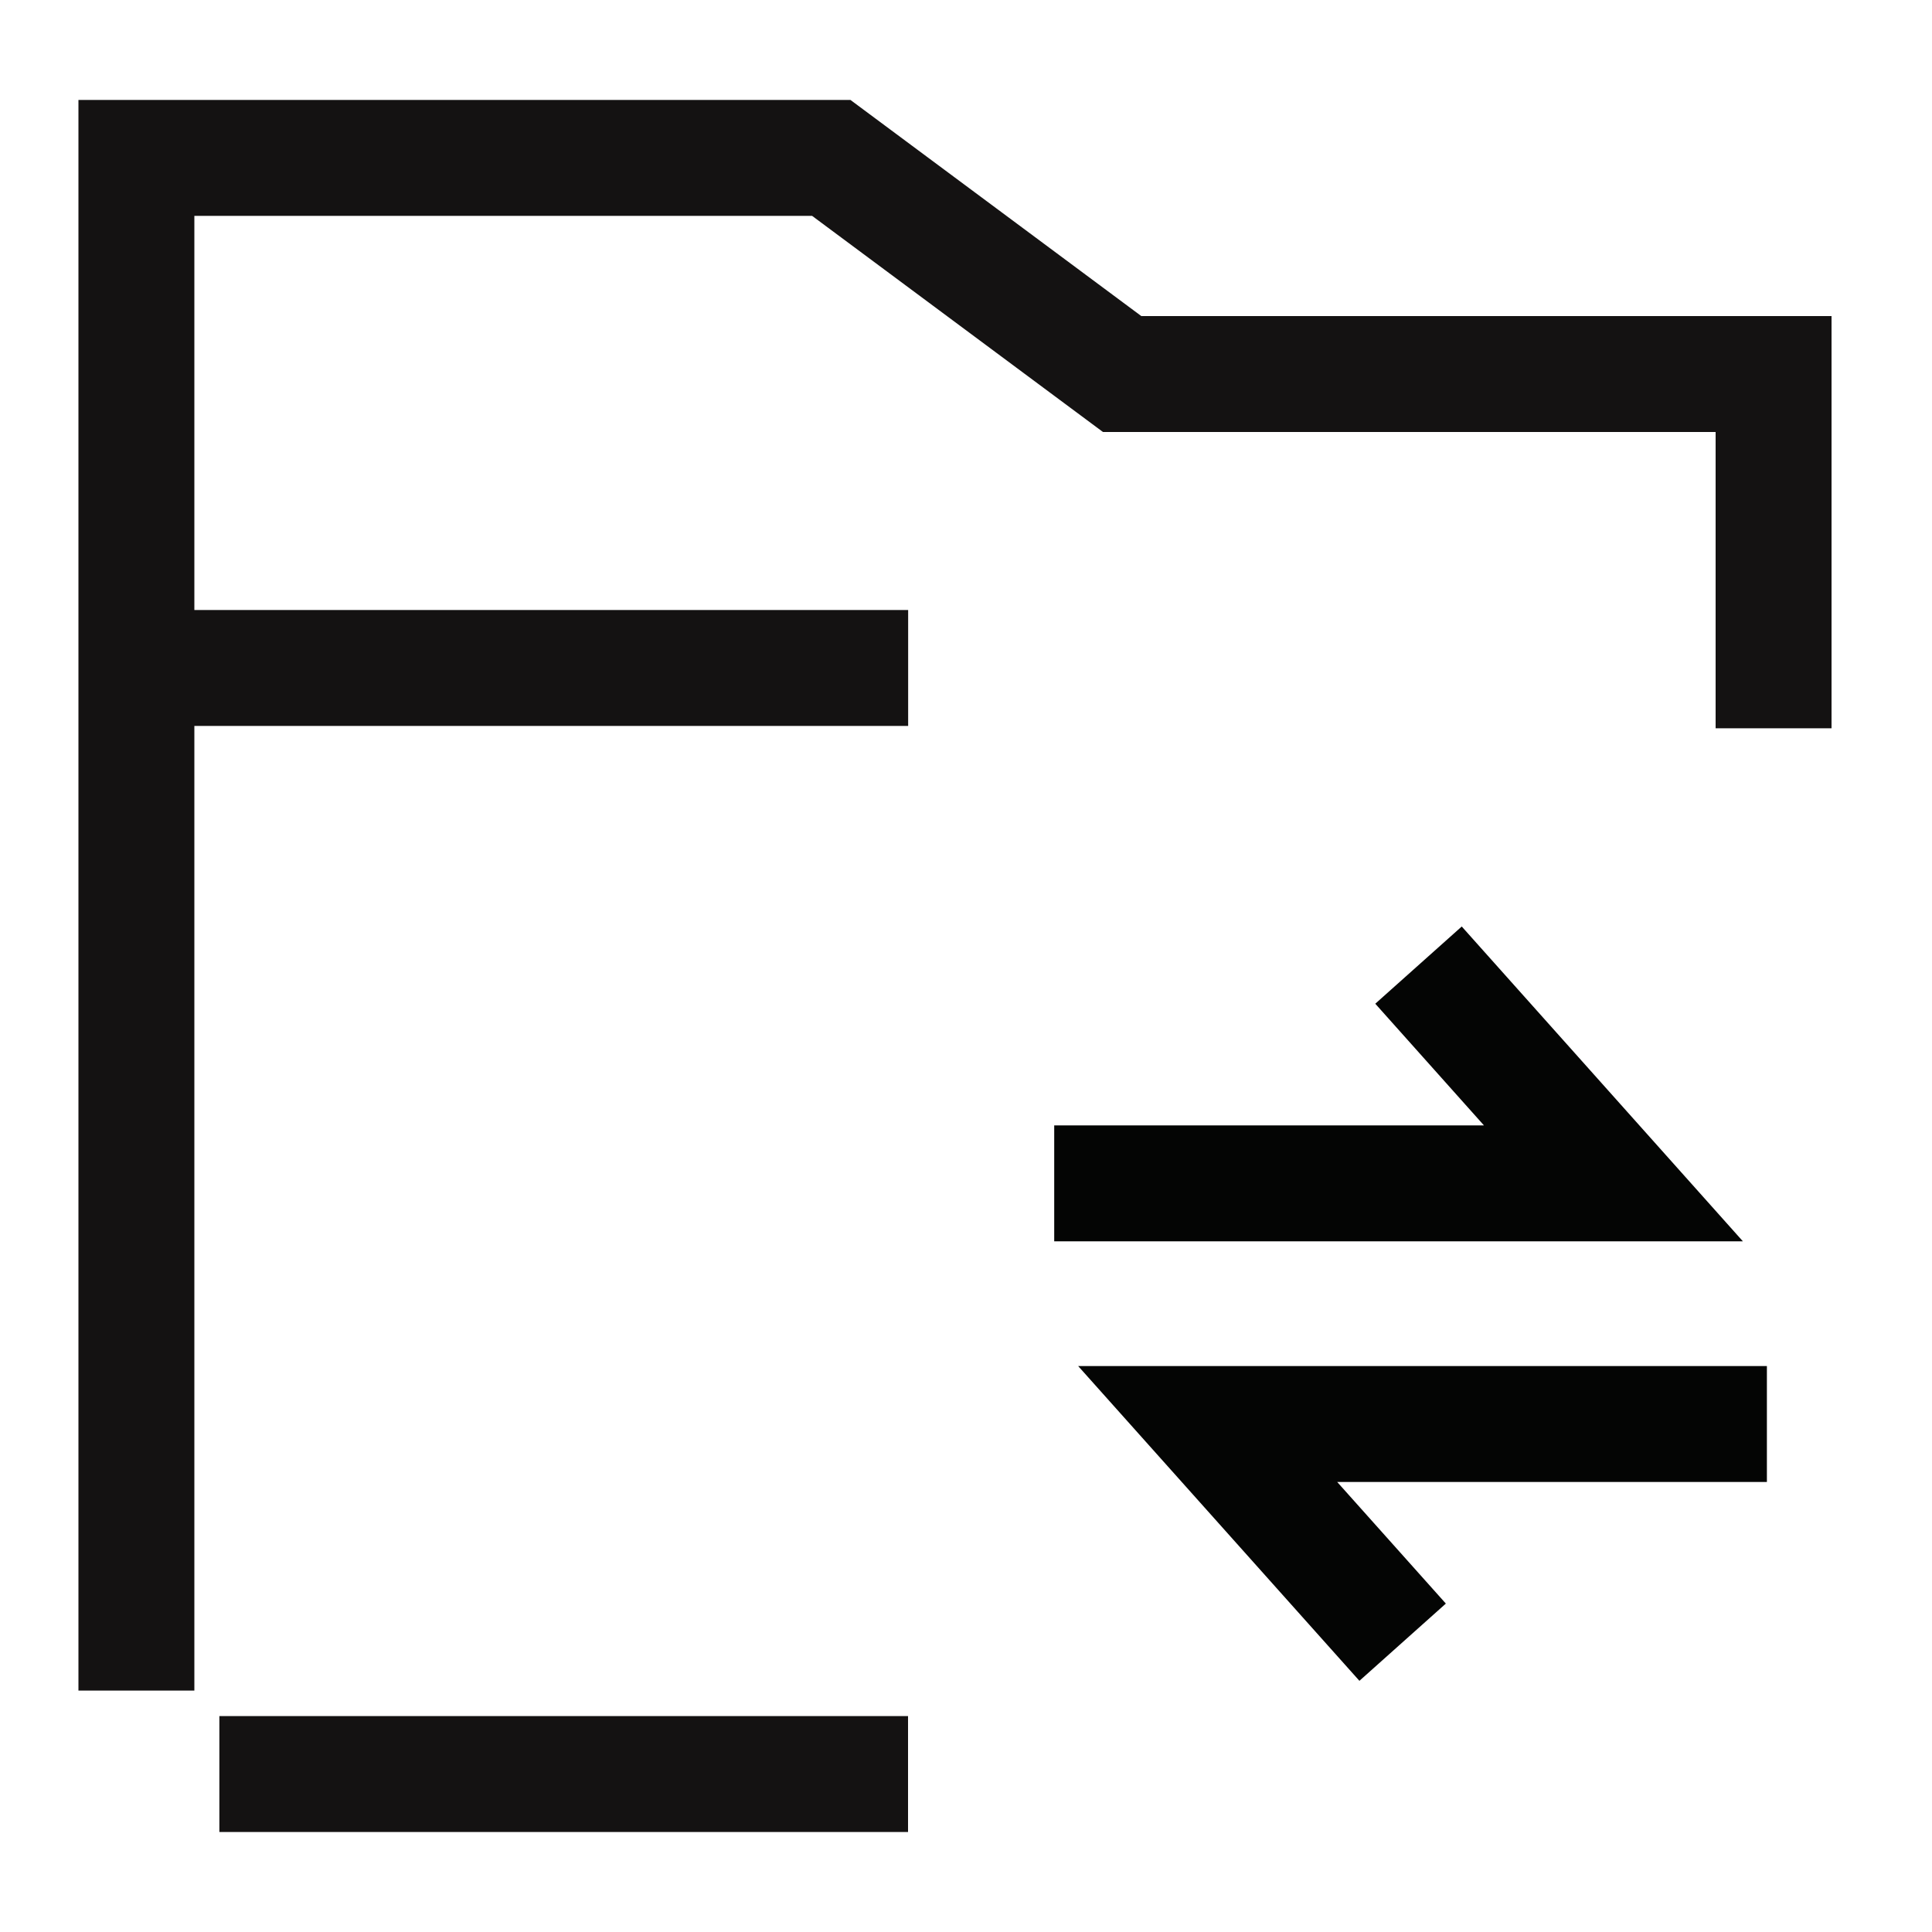 <svg id="CMS_migration" data-name="CMS migration" xmlns="http://www.w3.org/2000/svg" xmlns:xlink="http://www.w3.org/1999/xlink" width="50" height="50" viewBox="0 0 50 50">
  <defs>
    <clipPath id="clip-path">
      <rect id="Rectangle_61131" data-name="Rectangle 61131" width="50" height="50" fill="none" stroke="#707070" stroke-width="3"/>
    </clipPath>
  </defs>
  <g id="Group_135320" data-name="Group 135320">
    <g id="Group_135319" data-name="Group 135319" clip-path="url(#clip-path)">
      <path id="Path_130645" data-name="Path 130645" d="M3.53,43.752V4.087H21.514L29.041,9.68H45.9v9.168" fill="none" stroke="#141212" stroke-miterlimit="10" stroke-width="3"/>
      <line id="Line_2815" data-name="Line 2815" x1="17.823" transform="translate(5.677 45.912)" fill="none" stroke="#141212" stroke-miterlimit="10" stroke-width="3"/>
      <line id="Line_2816" data-name="Line 2816" x2="19.973" transform="translate(3.53 17.287)" fill="none" stroke="#141212" stroke-width="3"/>
    </g>
  </g>
  <path id="Path_130646" data-name="Path 130646" d="M27.283,30.625H41.755l-5.044-5.648" fill="none" stroke="#040504" stroke-width="3"/>
  <g id="Group_135322" data-name="Group 135322">
    <g id="Group_135321" data-name="Group 135321" clip-path="url(#clip-path)">
      <path id="Path_130647" data-name="Path 130647" d="M45.727,36.854H31.255L36.3,42.5" fill="none" stroke="#040504" stroke-width="3"/>
    </g>
  </g>
</svg>
